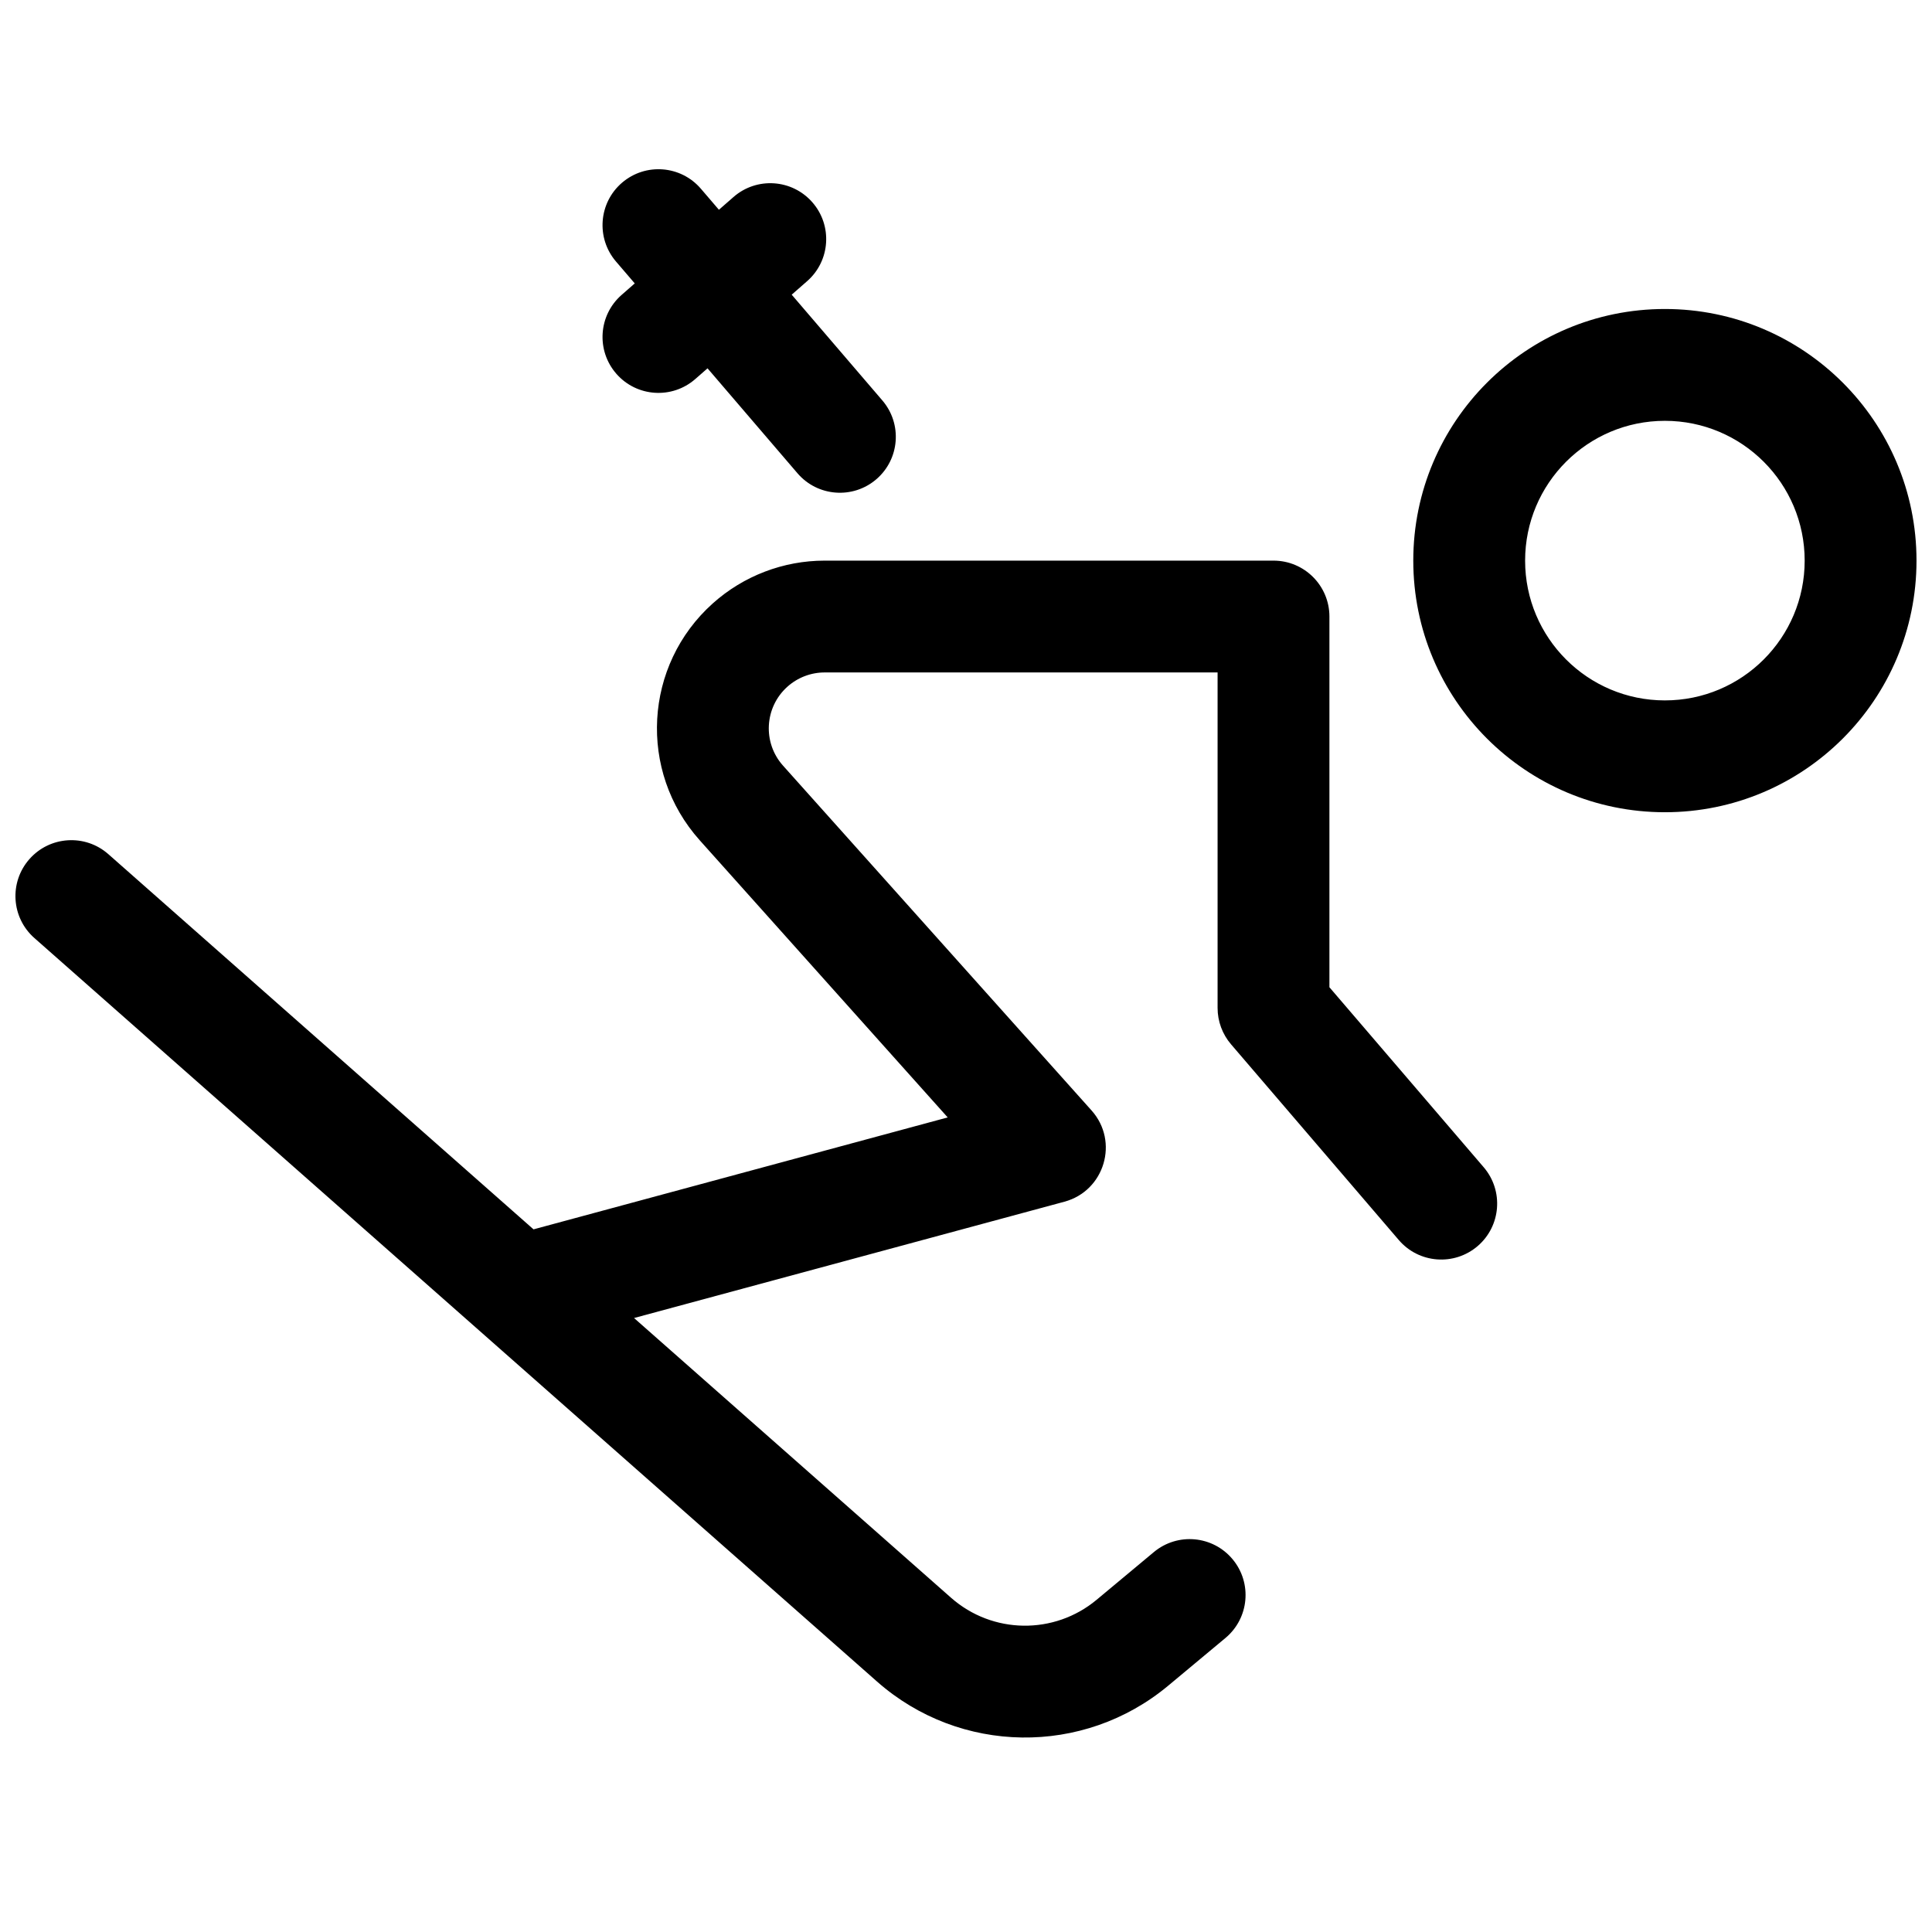 <?xml version="1.0" encoding="UTF-8"?>
<!-- Uploaded to: SVG Repo, www.svgrepo.com, Generator: SVG Repo Mixer Tools -->
<svg width="800px" height="800px" version="1.1" viewBox="144 144 512 512" xmlns="http://www.w3.org/2000/svg">
 <defs>
  <clipPath id="a">
   <path d="m148.09 188h503.81v417h-503.81z"/>
  </clipPath>
 </defs>
 <g clip-path="url(#a)">
  <path d="m285.39 469.79 109.76-29.664-65.73-73.461c-16.367-18.297-14.809-46.398 3.488-62.77 8.152-7.293 18.703-11.324 29.641-11.324h118.94c8.184 0 14.82 6.633 14.82 14.816v98.242l40.887 47.703c5.324 6.211 4.606 15.566-1.609 20.895-6.215 5.324-15.566 4.606-20.895-1.609l-44.453-51.863c-2.301-2.684-3.566-6.106-3.566-9.641v-88.91h-104.12c-3.644 0-7.164 1.344-9.879 3.777-6.098 5.457-6.621 14.824-1.164 20.922l81.758 91.375c7.356 8.219 3.469 21.305-7.18 24.184l-114.06 30.828 84.004 74.125c10.965 9.672 27.348 9.902 38.582 0.543l15.168-12.641c6.285-5.238 15.629-4.391 20.867 1.898 5.242 6.285 4.391 15.629-1.895 20.867l-15.168 12.641c-22.469 18.723-55.234 18.262-77.16-1.09l-223.32-197.05c-6.137-5.414-6.723-14.777-1.309-20.914 5.414-6.137 14.777-6.723 20.914-1.309zm46.113-228.18-3.25 2.844c-6.16 5.387-15.52 4.766-20.91-1.395-5.387-6.16-4.766-15.52 1.395-20.91l3.477-3.043-4.969-5.797c-5.328-6.215-4.606-15.57 1.605-20.895 6.215-5.324 15.57-4.606 20.895 1.609l4.773 5.566 3.856-3.371c6.156-5.391 15.52-4.766 20.91 1.395 5.387 6.156 4.762 15.52-1.395 20.906l-4.082 3.574 24.023 28.027c5.328 6.215 4.606 15.57-1.605 20.895-6.215 5.328-15.57 4.606-20.895-1.605zm253.71 117.64c-36.828 0-66.68-29.855-66.68-66.68 0-36.828 29.852-66.684 66.68-66.684s66.68 29.855 66.68 66.684c0 36.824-29.852 66.68-66.68 66.68zm0-29.637c20.461 0 37.043-16.586 37.043-37.043 0-20.461-16.582-37.047-37.043-37.047-20.461 0-37.043 16.586-37.043 37.047 0 20.457 16.582 37.043 37.043 37.043z"/>
 </g>
</svg>